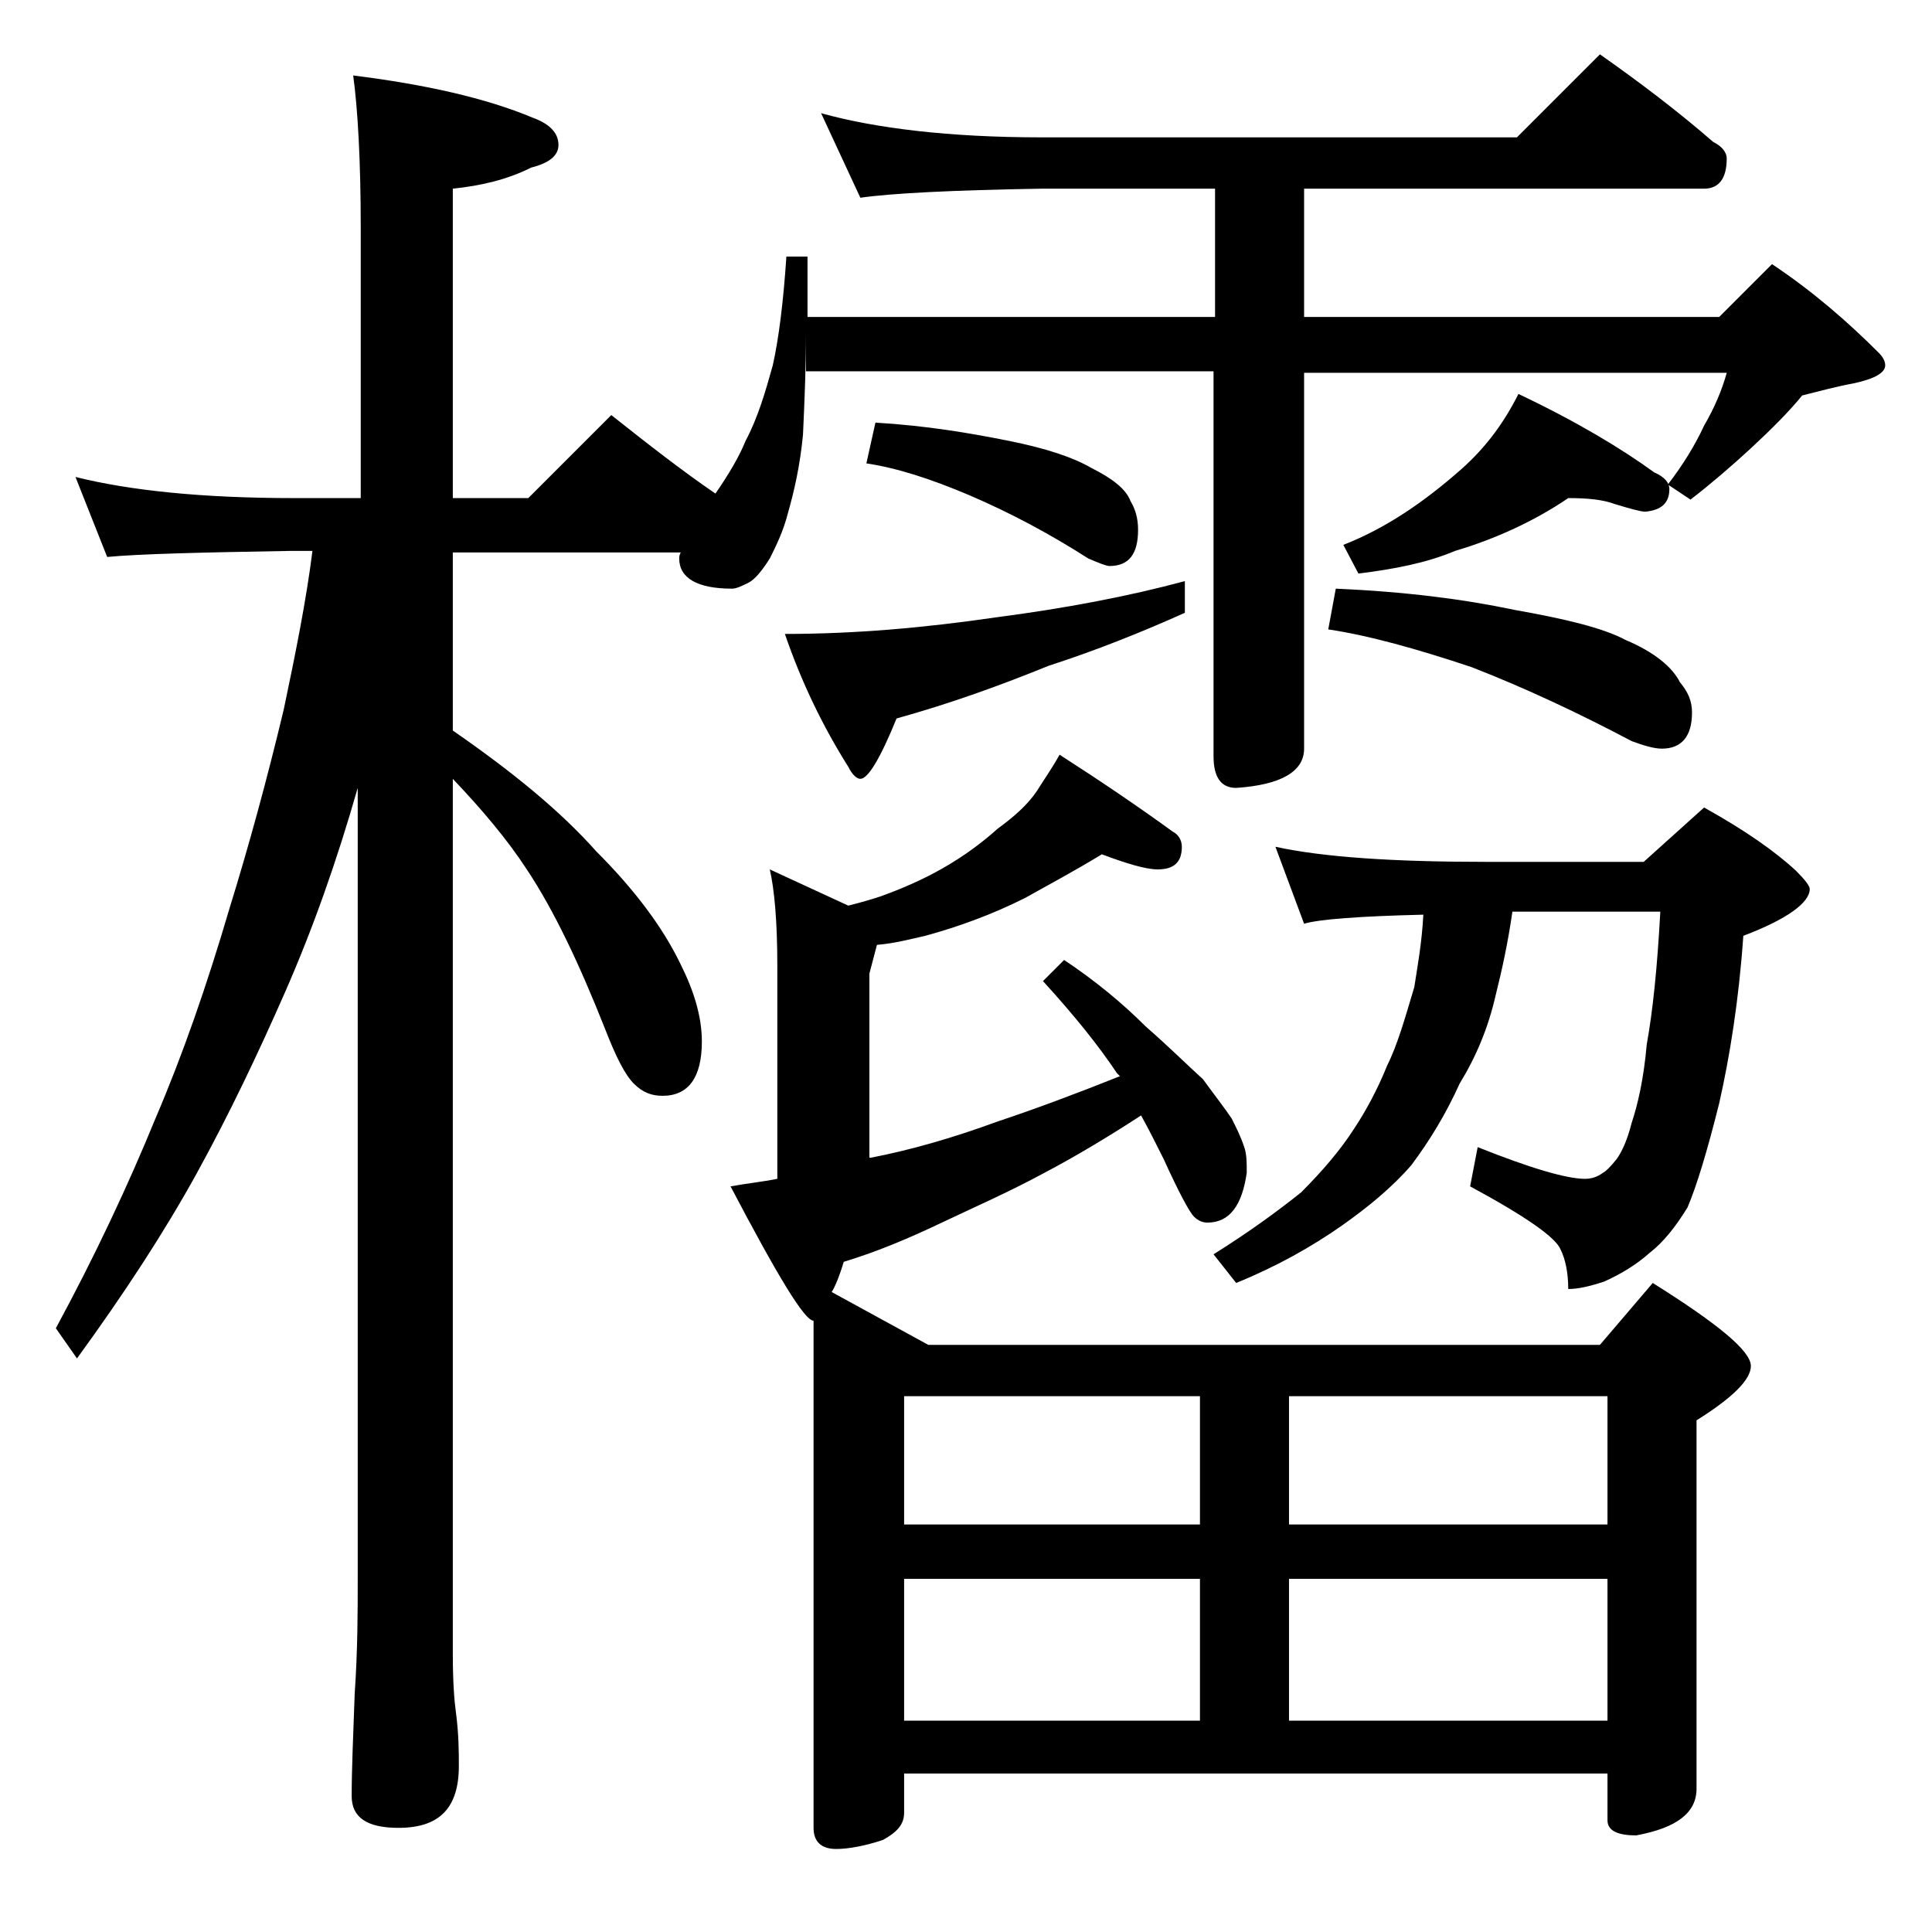 <?xml version="1.0" encoding="utf-8"?>
<!-- Generator: Adobe Illustrator 18.0.0, SVG Export Plug-In . SVG Version: 6.00 Build 0)  -->
<!DOCTYPE svg PUBLIC "-//W3C//DTD SVG 1.1//EN" "http://www.w3.org/Graphics/SVG/1.1/DTD/svg11.dtd">
<svg version="1.1" id="Layer_1" xmlns="http://www.w3.org/2000/svg" xmlns:xlink="http://www.w3.org/1999/xlink" x="0px" y="0px"
	 viewBox="0 0 128 128" enable-background="new 0 0 128 128" xml:space="preserve">
<path d="M5,31.6c3.6,0.9,8.4,1.4,14.5,1.4h4.4V15.1c0-4.5-0.2-7.9-0.5-10.1c4.8,0.6,8.8,1.5,11.9,2.8C36.4,8.2,37,8.8,37,9.6
	c0,0.7-0.6,1.2-1.8,1.5c-1.6,0.8-3.3,1.2-5.2,1.4V33h5l5.5-5.5c2.4,1.9,4.7,3.7,6.9,5.2c0.9-1.3,1.6-2.5,2-3.5
	c0.8-1.5,1.3-3.2,1.8-5c0.4-1.8,0.7-4.2,0.9-7.2h1.4v4h27v-8.5H69c-5.9,0.1-9.9,0.3-12,0.6l-2.6-5.6C58,8.5,62.9,9.1,69,9.1h31.5
	l5.5-5.5c2.7,1.9,5.2,3.8,7.5,5.8c0.6,0.3,0.9,0.7,0.9,1.1c0,1.3-0.5,2-1.5,2H86.4V21h27.5l3.5-3.5c2.7,1.8,5,3.8,7.1,5.9
	c0.2,0.2,0.4,0.5,0.4,0.8c0,0.5-0.7,0.9-2.1,1.2c-1.1,0.2-2.2,0.5-3.4,0.8c-0.9,1.1-2,2.2-3.4,3.5c-1.3,1.2-2.7,2.4-4,3.4l-1.5-1
	c1-1.3,1.8-2.6,2.4-3.9c0.7-1.2,1.2-2.4,1.5-3.5h-28v24.9c0,1.5-1.5,2.4-4.5,2.6c-1,0-1.5-0.7-1.5-2.1V24.6h-27V22
	c0,2.3-0.1,4.6-0.2,6.8c-0.2,2.1-0.6,3.8-1,5.2c-0.3,1.2-0.8,2.2-1.2,3c-0.5,0.8-1,1.4-1.4,1.6c-0.4,0.2-0.8,0.4-1.1,0.4
	c-2.3,0-3.5-0.7-3.5-2c0-0.1,0-0.2,0.1-0.4H30v11.8c3.9,2.7,7.1,5.3,9.5,8c2.5,2.5,4.4,5,5.6,7.5c0.9,1.8,1.4,3.5,1.4,5.1
	c0,2.4-0.9,3.6-2.6,3.6c-0.7,0-1.3-0.2-1.9-0.8c-0.6-0.6-1.2-1.8-1.9-3.6c-1.7-4.3-3.4-7.9-5.2-10.6c-1.3-2-3-4-4.9-6v58
	c0,1.8,0.1,3.1,0.2,3.8c0.2,1.5,0.2,2.7,0.2,3.6c0,2.8-1.3,4.1-4,4.1c-2.1,0-3.1-0.7-3.1-2.1c0-1.8,0.1-4,0.2-6.8
	c0.2-2.9,0.2-5.5,0.2-7.6V52.2c-1.4,4.9-3,9.4-4.8,13.5c-1.8,4.1-3.7,8.1-5.9,12.1c-2.1,3.8-4.7,7.8-7.9,12.2l-1.4-2
	c2.6-4.8,4.8-9.5,6.6-13.9c1.8-4.2,3.4-8.8,4.9-13.9c1.3-4.2,2.5-8.6,3.6-13.2c0.8-3.8,1.5-7.3,1.9-10.5h-1.5
	c-5.9,0.1-10,0.2-12.1,0.4L5,31.6z M73,56.6c-1.8,1.1-3.5,2-5.1,2.9c-2.2,1.1-4.4,1.9-6.6,2.5c-0.9,0.2-2,0.5-3.2,0.6l-0.5,1.9v12.2
	h0.1c2.6-0.5,5.4-1.3,8.4-2.4c2.4-0.8,5.1-1.8,8.1-3l-0.2-0.2c-1.2-1.8-2.8-3.8-4.9-6.1l1.4-1.4c2.1,1.4,3.9,2.9,5.4,4.4
	c1.6,1.4,2.8,2.6,3.8,3.5c0.8,1.1,1.5,2,1.9,2.6c0.3,0.6,0.6,1.2,0.8,1.8c0.2,0.5,0.2,1.1,0.2,1.8C82.3,79.8,81.5,81,80,81
	c-0.3,0-0.6-0.1-0.9-0.4c-0.3-0.3-1-1.6-2-3.8c-0.5-1-1-2-1.5-2.9c-2.3,1.5-4.5,2.8-6.4,3.8C66.8,79,64.5,80,62.4,81
	c-2.1,1-4.2,1.9-6.5,2.6c-0.3,1-0.6,1.7-0.8,2l6.4,3.5H106l3.5-4.1c4.3,2.7,6.5,4.5,6.5,5.5c0,0.9-1.2,2.1-3.6,3.6v24.4
	c0,1.6-1.3,2.6-4,3.1c-1.2,0-1.9-0.3-1.9-1v-3.1H59.9v2.6c0,0.8-0.5,1.3-1.4,1.8c-1.2,0.4-2.3,0.6-3.1,0.6c-1,0-1.5-0.5-1.5-1.4
	V87.5c-0.6,0-2.4-3-5.5-8.9c1.1-0.2,2.1-0.3,3.1-0.5V64c0-3-0.2-5.1-0.5-6.4l5.2,2.4c0.8-0.2,1.5-0.4,2.1-0.6
	c1.4-0.5,2.8-1.1,4.2-1.9c1.4-0.8,2.6-1.7,3.6-2.6c1.1-0.8,2-1.6,2.6-2.5c0.5-0.8,1-1.5,1.5-2.4c2.8,1.8,5.3,3.5,7.5,5.1
	c0.4,0.2,0.6,0.6,0.6,1c0,1-0.5,1.5-1.6,1.5C75.9,57.6,74.6,57.2,73,56.6z M78.5,38.5v2.1c-2.9,1.3-5.9,2.5-9,3.5
	c-3.2,1.3-6.5,2.5-10.1,3.5c-1.1,2.7-1.9,4-2.4,4c-0.2,0-0.5-0.2-0.8-0.8c-1.7-2.7-3.1-5.6-4.2-8.8c4.6,0,9.2-0.4,14-1.1
	C70.6,40.3,74.8,39.5,78.5,38.5z M58,28c3.4,0.2,6.3,0.7,8.8,1.2c2.5,0.5,4.3,1.1,5.5,1.8c1.4,0.7,2.3,1.4,2.6,2.2
	c0.3,0.5,0.5,1.1,0.5,1.9c0,1.6-0.6,2.4-1.9,2.4c-0.2,0-0.7-0.2-1.4-0.5c-2.5-1.6-5.1-3-7.9-4.2c-2.6-1.1-4.8-1.8-6.8-2.1L58,28z
	 M59.9,101h19.6v-8.5H59.9V101z M59.9,114h19.6v-9.4H59.9V114z M84.5,56.1c3.2,0.7,7.9,1,13.9,1h10.5l4-3.6c2.7,1.5,4.7,2.9,6.1,4.2
	c0.6,0.6,0.9,1,0.9,1.2c0,0.9-1.5,2-4.4,3.1c-0.3,4.3-0.9,8-1.6,11.1c-0.8,3.2-1.5,5.5-2.1,6.9c-0.8,1.3-1.6,2.3-2.5,3
	c-0.9,0.8-1.9,1.4-3,1.9c-0.9,0.3-1.7,0.5-2.4,0.5c0-1.1-0.2-2-0.5-2.6c-0.3-0.8-2.3-2.2-6-4.2l0.5-2.6c3.5,1.4,5.9,2.1,7.1,2.1
	c0.4,0,0.8-0.1,1.2-0.4c0.2-0.1,0.5-0.4,0.9-0.9c0.3-0.4,0.7-1.2,1-2.4c0.4-1.2,0.8-2.9,1-5.2c0.4-2.2,0.7-5.1,0.9-8.8h-9.8
	c-0.3,2.1-0.7,3.9-1.1,5.5c-0.5,2.2-1.3,4.1-2.4,5.9c-0.9,2-2,3.8-3.2,5.4c-1.3,1.5-2.9,2.8-4.6,4c-2,1.4-4.3,2.7-7,3.8l-1.5-1.9
	c2.4-1.5,4.3-2.9,5.8-4.1c1.4-1.4,2.6-2.8,3.5-4.2c0.8-1.2,1.6-2.7,2.2-4.2c0.7-1.4,1.2-3.2,1.8-5.2c0.2-1.3,0.5-2.9,0.6-4.8
	c-4.2,0.1-6.9,0.3-7.9,0.6L84.5,56.1z M85.4,92.5v8.5h21.1v-8.5H85.4z M85.4,114h21.1v-9.4H85.4V114z M88.5,39
	c4.6,0.2,8.5,0.7,11.8,1.4c3.4,0.6,5.9,1.2,7.4,2c1.9,0.8,3.1,1.8,3.6,2.8c0.5,0.6,0.8,1.2,0.8,2c0,1.6-0.7,2.4-2,2.4
	c-0.5,0-1.2-0.2-2-0.5c-3.4-1.8-7-3.5-10.6-4.9c-3.6-1.2-6.8-2.1-9.5-2.5L88.5,39z M103.9,33c-2.2,1.5-4.8,2.7-7.5,3.5
	c-1.9,0.8-4,1.2-6.4,1.5l-1-1.9c2.8-1.1,5.3-2.8,7.8-5c1.7-1.5,2.9-3.2,3.8-5c3.8,1.8,6.8,3.6,9,5.2c0.7,0.3,1,0.7,1,1.1
	c0,0.9-0.5,1.4-1.6,1.5c-0.3,0-1-0.2-2-0.5C106.2,33.1,105.2,33,103.9,33z"/>
</svg>
